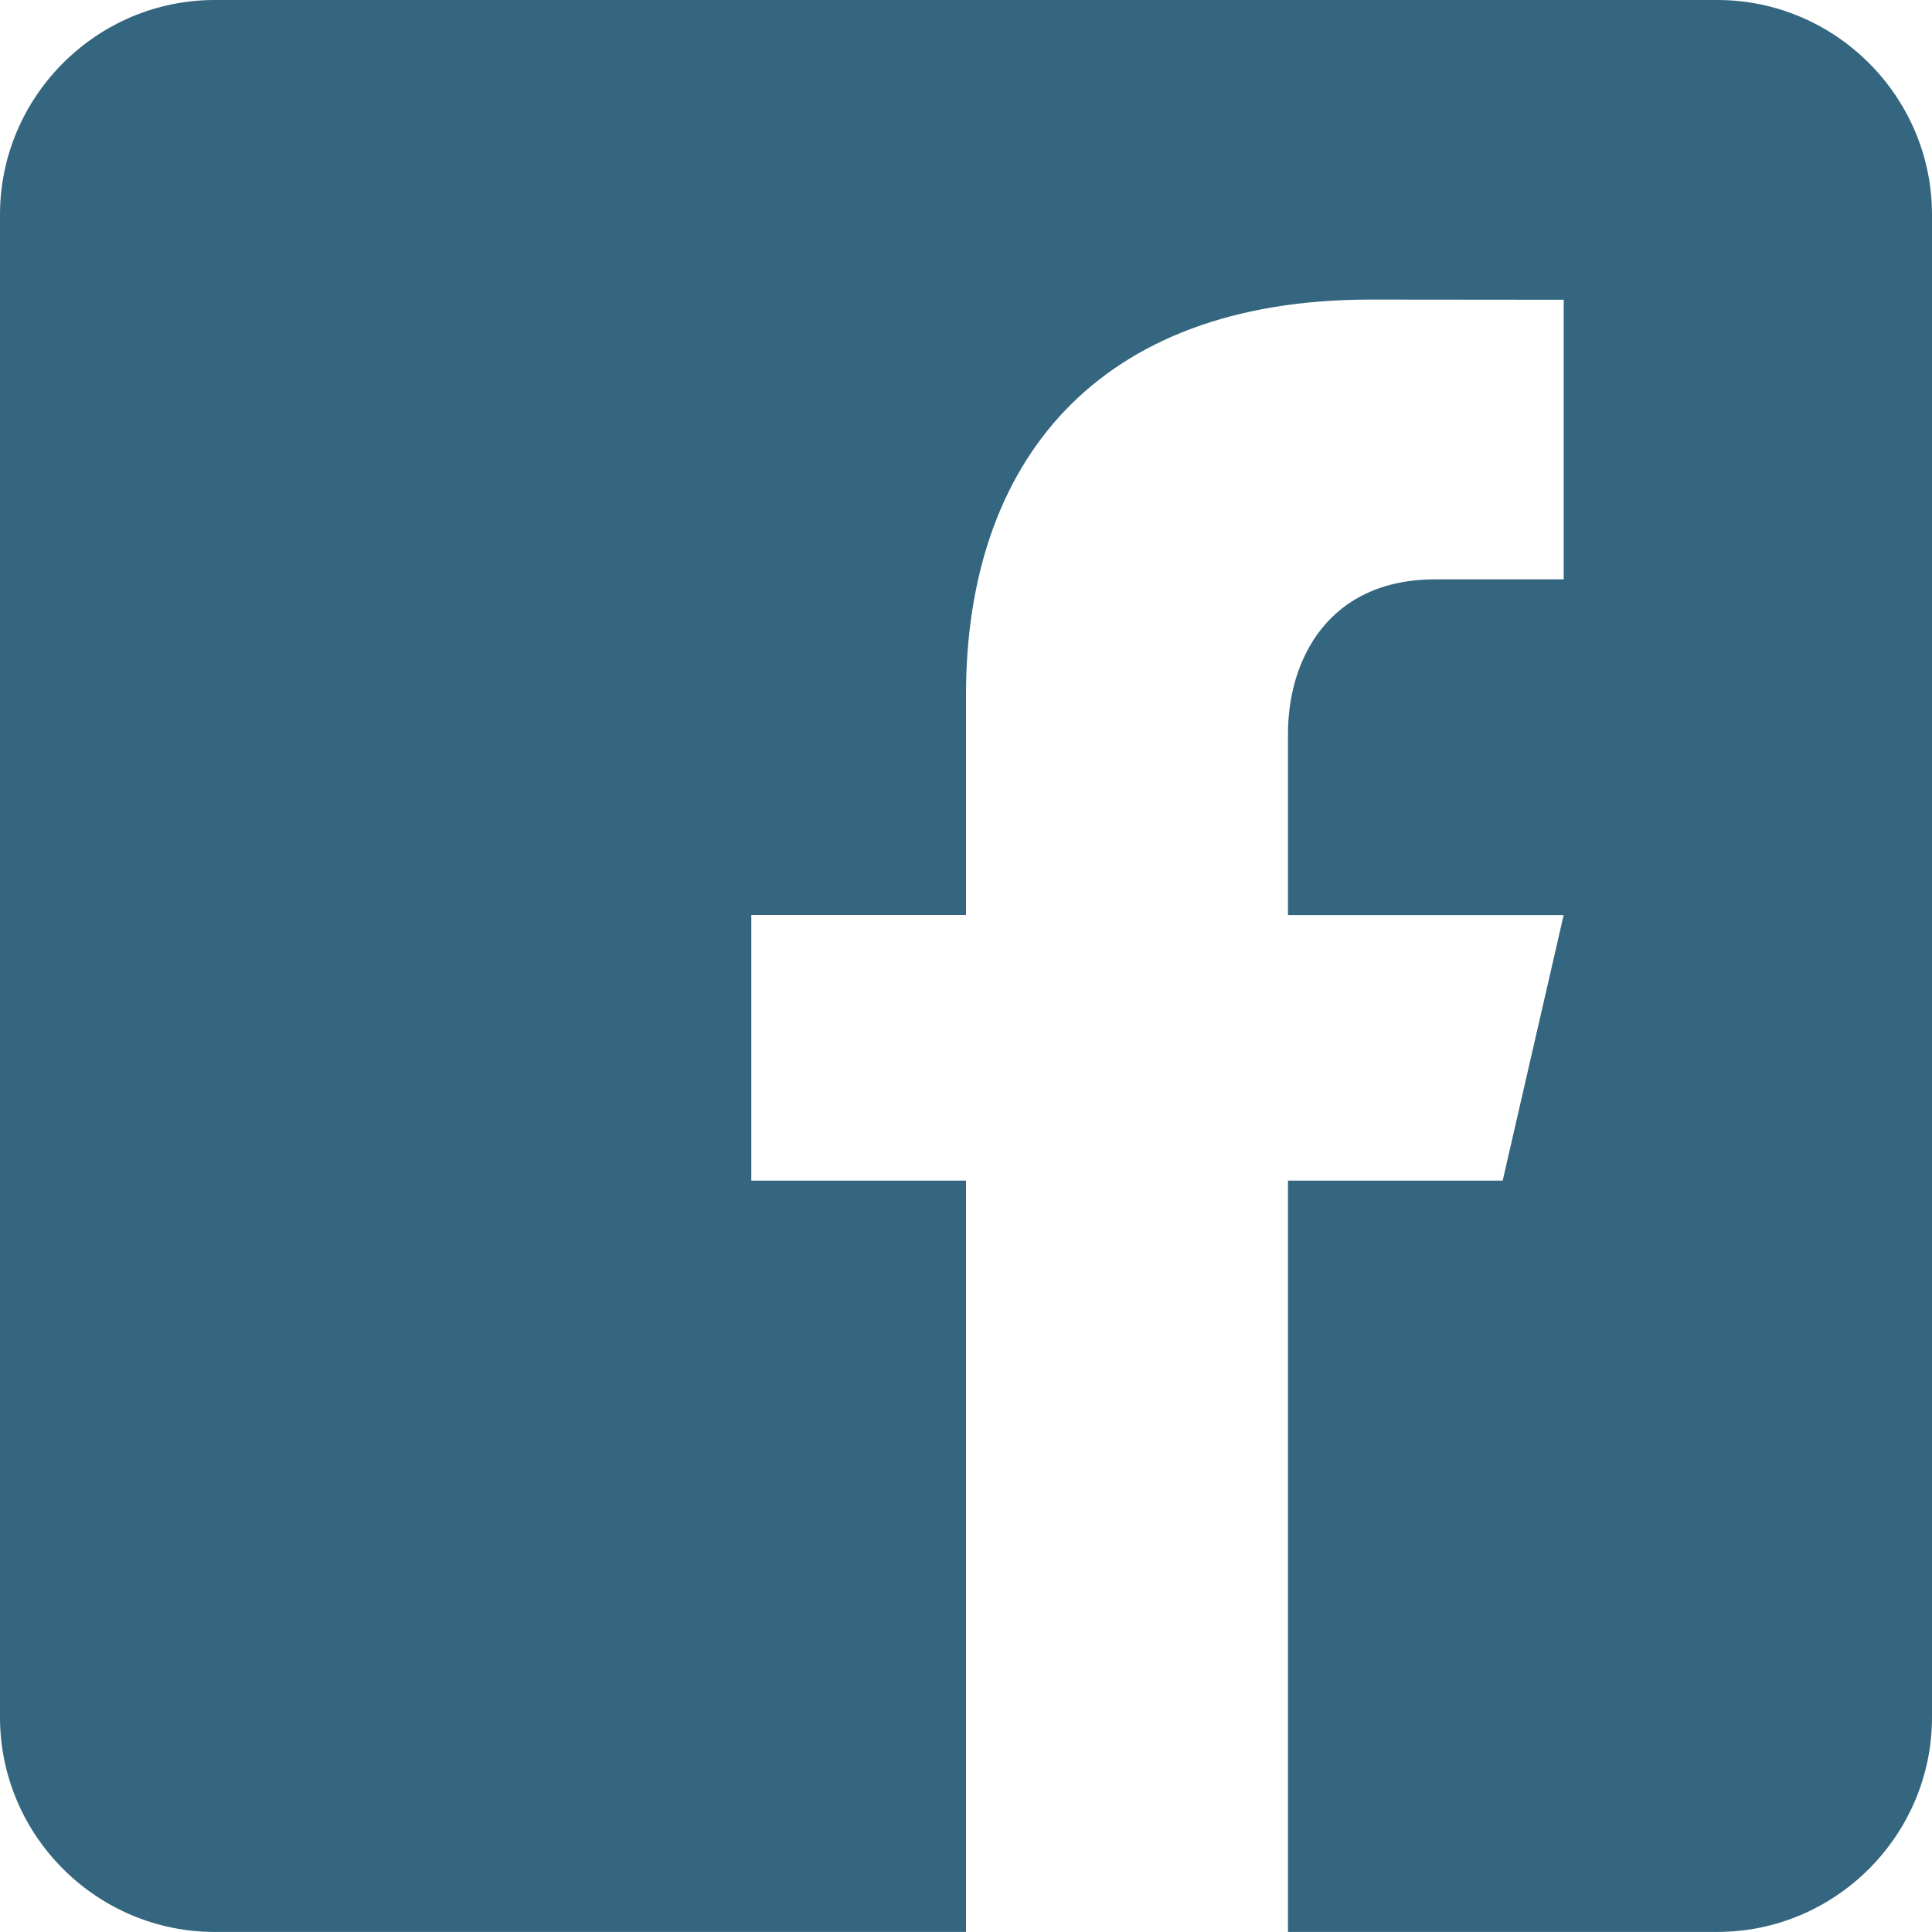 <?xml version="1.0" encoding="UTF-8"?> <svg xmlns="http://www.w3.org/2000/svg" width="32" height="32" viewBox="0 0 32 32" fill="none"><path d="M28.444 0H3.556C1.6 0 0 1.6 0 3.555V28.444C0 30.401 1.6 31.999 3.556 31.999H16V19.555H12.444V15.155H16V11.511C16 7.664 18.155 4.962 22.695 4.962L25.9 4.965V9.596H23.772C22.005 9.596 21.333 10.922 21.333 12.152V15.157H25.899L24.889 19.555H21.333V31.999H28.444C30.4 31.999 32 30.401 32 28.444V3.555C32 1.6 30.4 0 28.444 0Z" fill="#34667F"></path></svg> 
